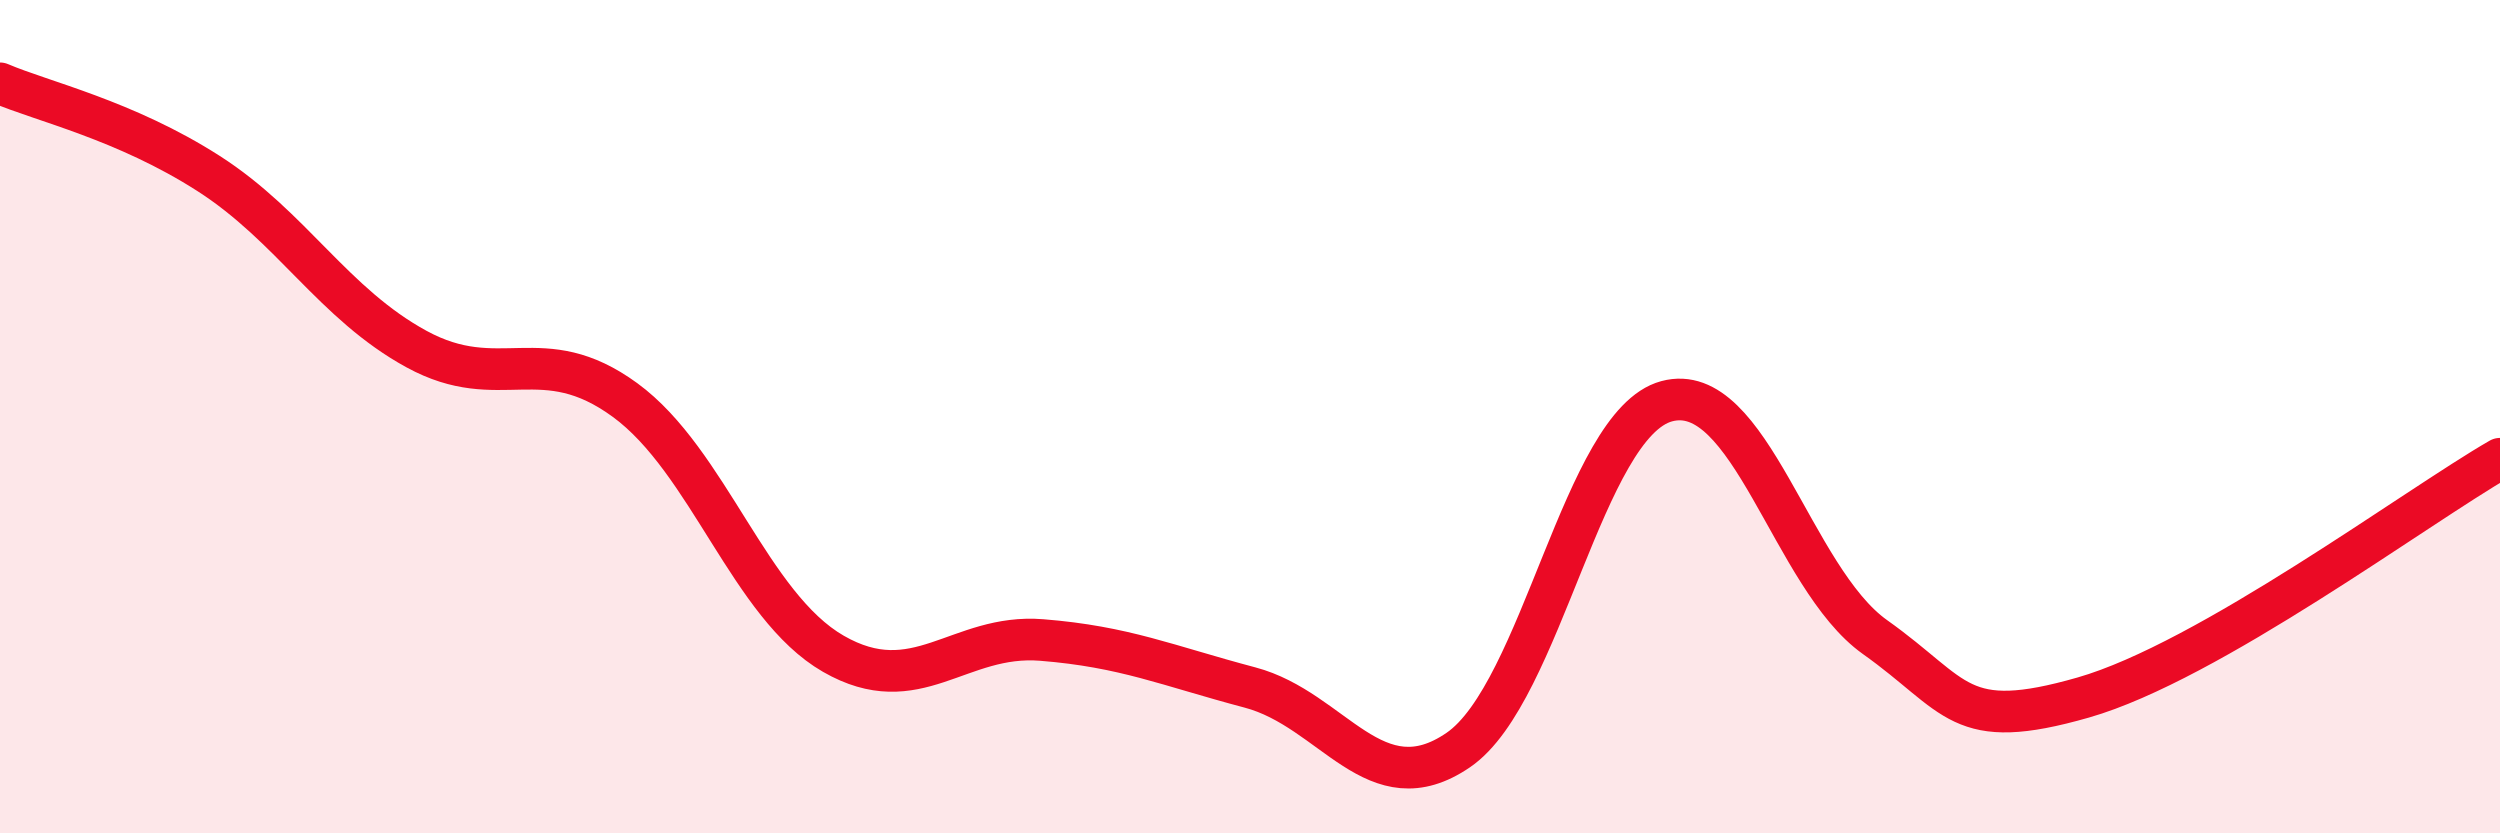 
    <svg width="60" height="20" viewBox="0 0 60 20" xmlns="http://www.w3.org/2000/svg">
      <path
        d="M 0,2 C 1,2.43 3,2.88 5,4.16 C 7,5.44 8,7.29 10,8.38 C 12,9.47 13,8.14 15,9.6 C 17,11.06 18,14.54 20,15.69 C 22,16.84 23,15.2 25,15.36 C 27,15.52 28,15.97 30,16.5 C 32,17.03 33,19.37 35,18 C 37,16.63 38,10.17 40,9.63 C 42,9.09 43,13.87 45,15.29 C 47,16.71 47,17.6 50,16.74 C 53,15.88 58,12.16 60,11.01L60 20L0 20Z"
        fill="#EB0A25"
        opacity="0.1"
        stroke-linecap="round"
        stroke-linejoin="round"
      />
      <path
        d="M 0,2 C 1,2.43 3,2.88 5,4.16 C 7,5.44 8,7.29 10,8.38 C 12,9.47 13,8.14 15,9.6 C 17,11.06 18,14.54 20,15.69 C 22,16.84 23,15.2 25,15.36 C 27,15.52 28,15.97 30,16.5 C 32,17.03 33,19.37 35,18 C 37,16.63 38,10.17 40,9.63 C 42,9.09 43,13.87 45,15.29 C 47,16.71 47,17.6 50,16.74 C 53,15.88 58,12.16 60,11.01"
        stroke="#EB0A25"
        stroke-width="1"
        fill="none"
        stroke-linecap="round"
        stroke-linejoin="round"
      />
    </svg>
  